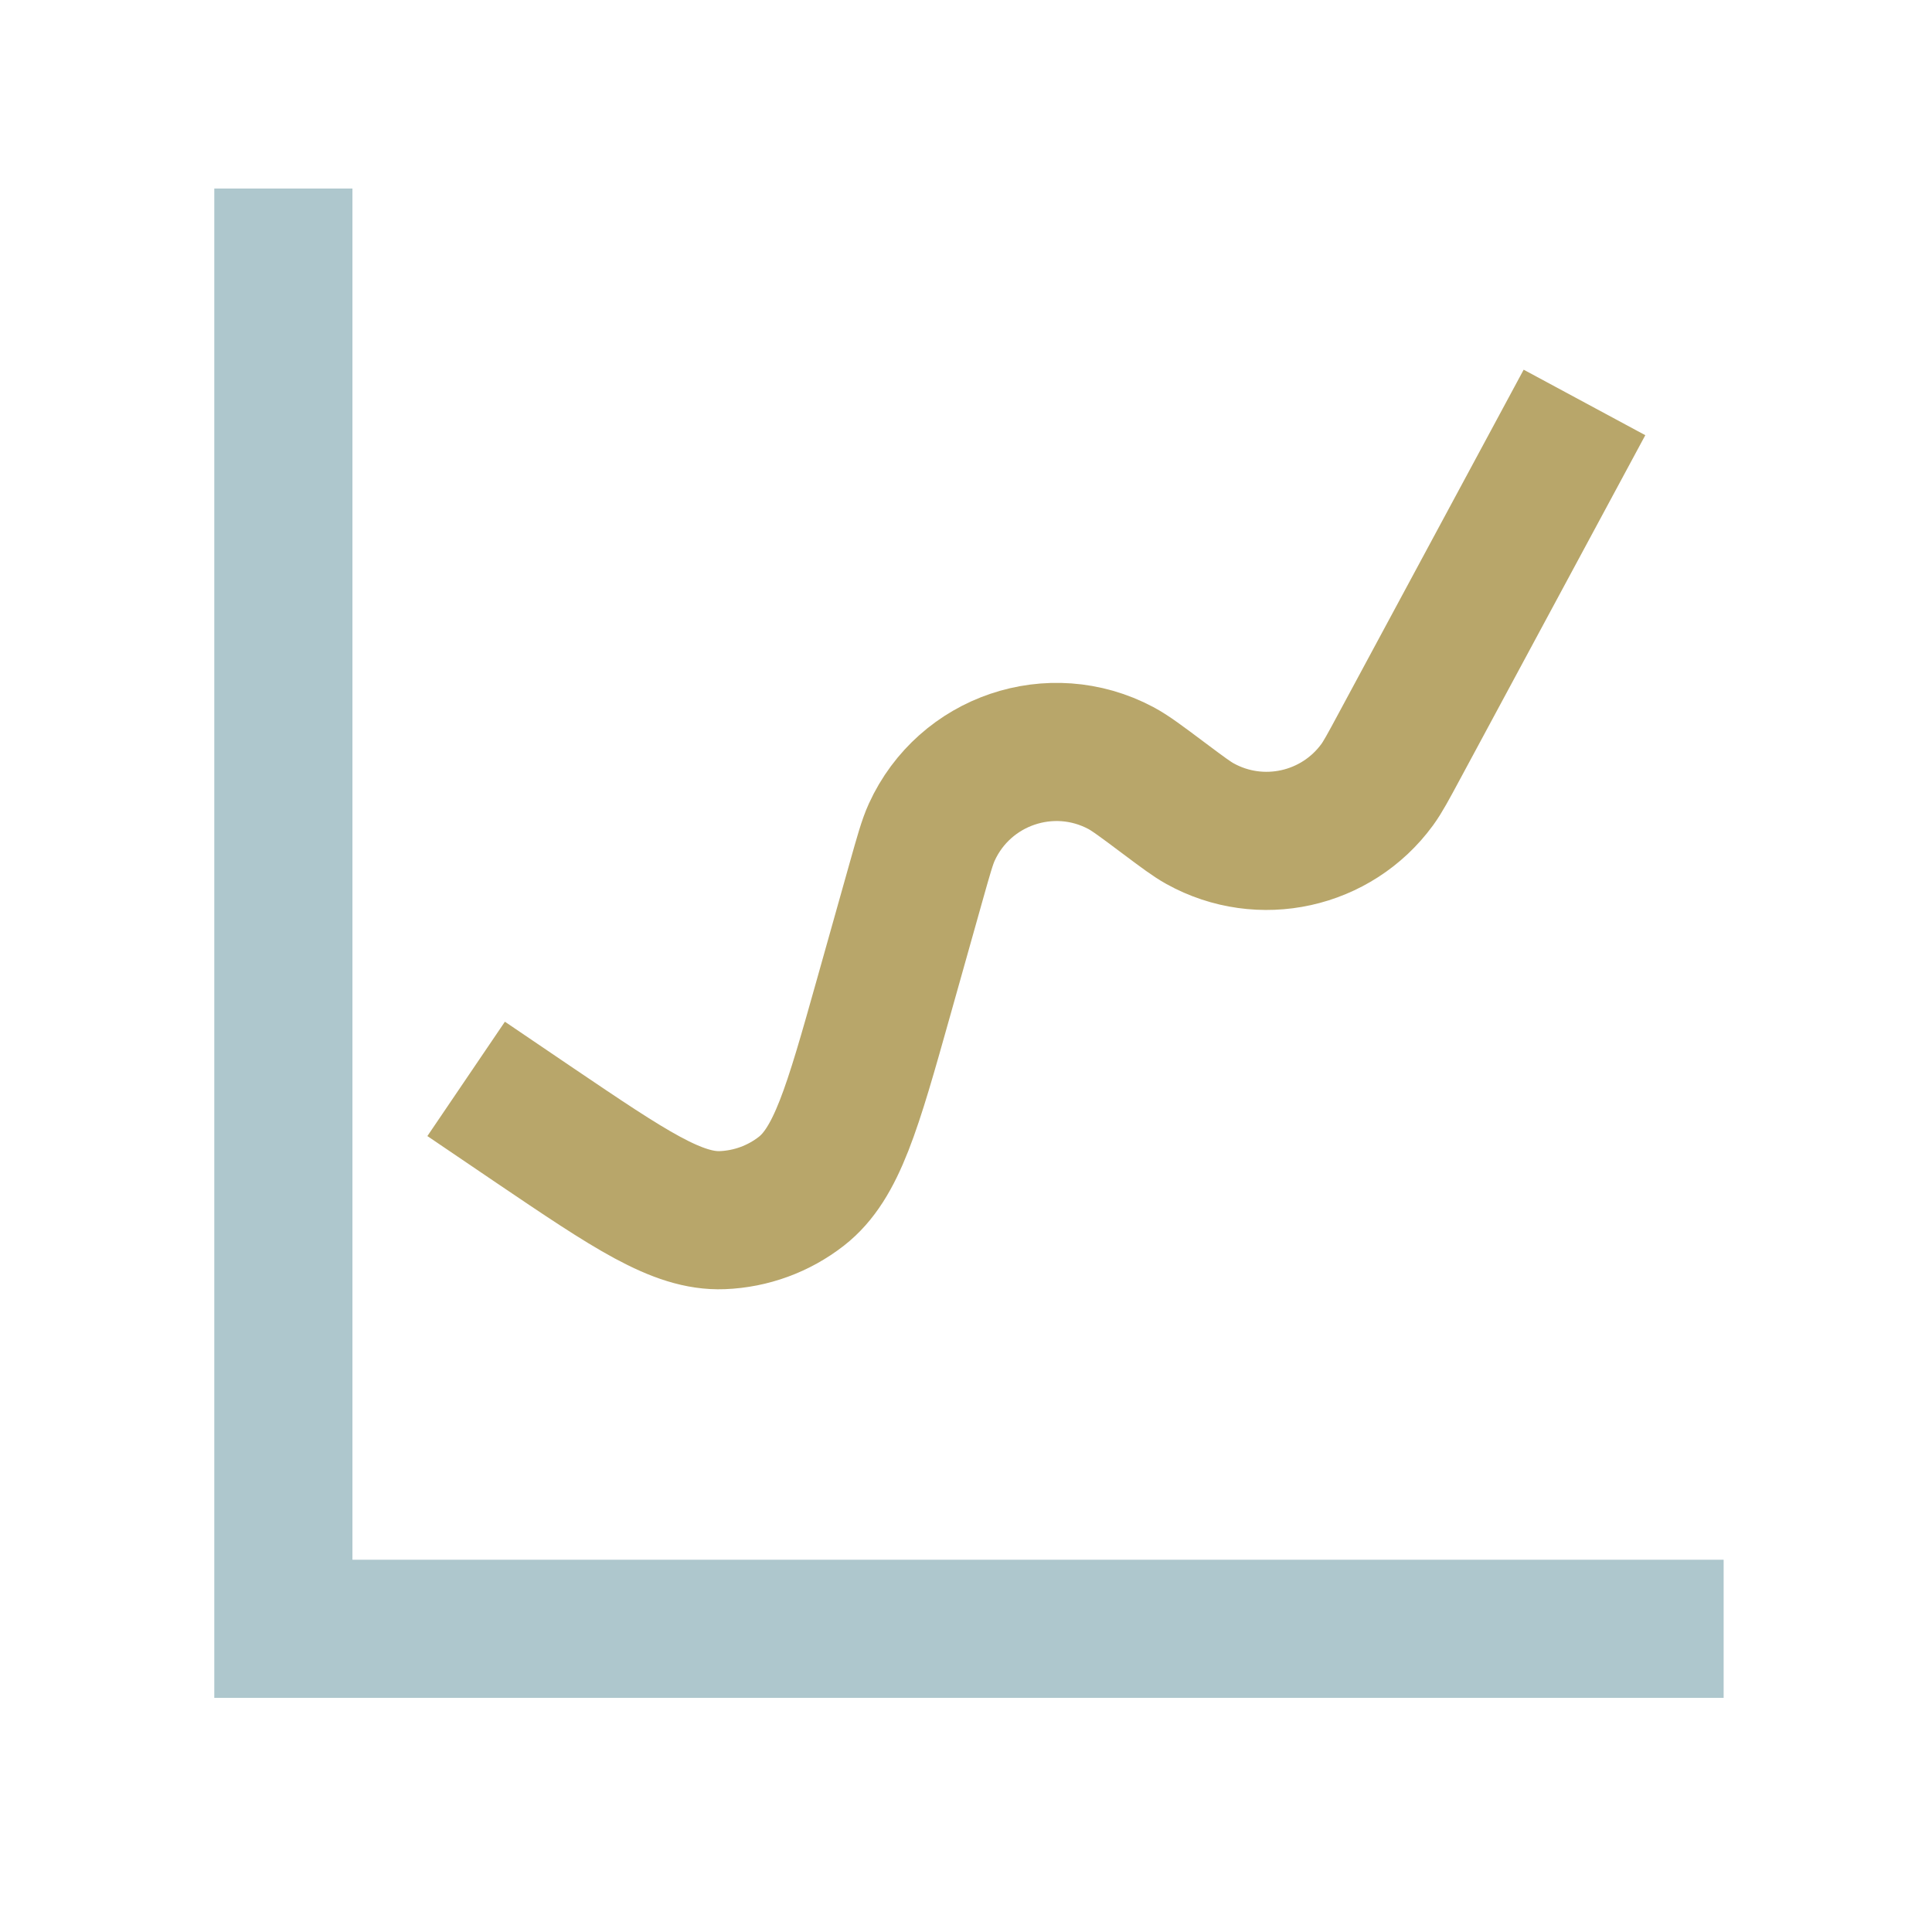 <svg width="75" height="75" viewBox="0 0 75 75" fill="none" xmlns="http://www.w3.org/2000/svg">
<path d="M11 10V63.23H64.23" stroke="#AEC7CD" stroke-width="5.363" stroke-linecap="square"/>
<path d="M20.315 43.387L20.759 43.688C24.452 46.185 26.298 47.434 28.041 47.366C29.157 47.322 30.231 46.929 31.111 46.242C32.486 45.168 33.09 43.023 34.297 38.732L35.555 34.26C35.852 33.206 36 32.678 36.171 32.305C37.444 29.515 40.804 28.376 43.511 29.815C43.874 30.008 44.313 30.336 45.19 30.993V30.993C45.908 31.53 46.267 31.799 46.585 31.975C48.933 33.277 51.882 32.626 53.465 30.458C53.679 30.164 53.892 29.769 54.317 28.979L60.238 17.984" stroke="#B8A66A" stroke-width="5.363" stroke-linecap="square"/>
</svg>

